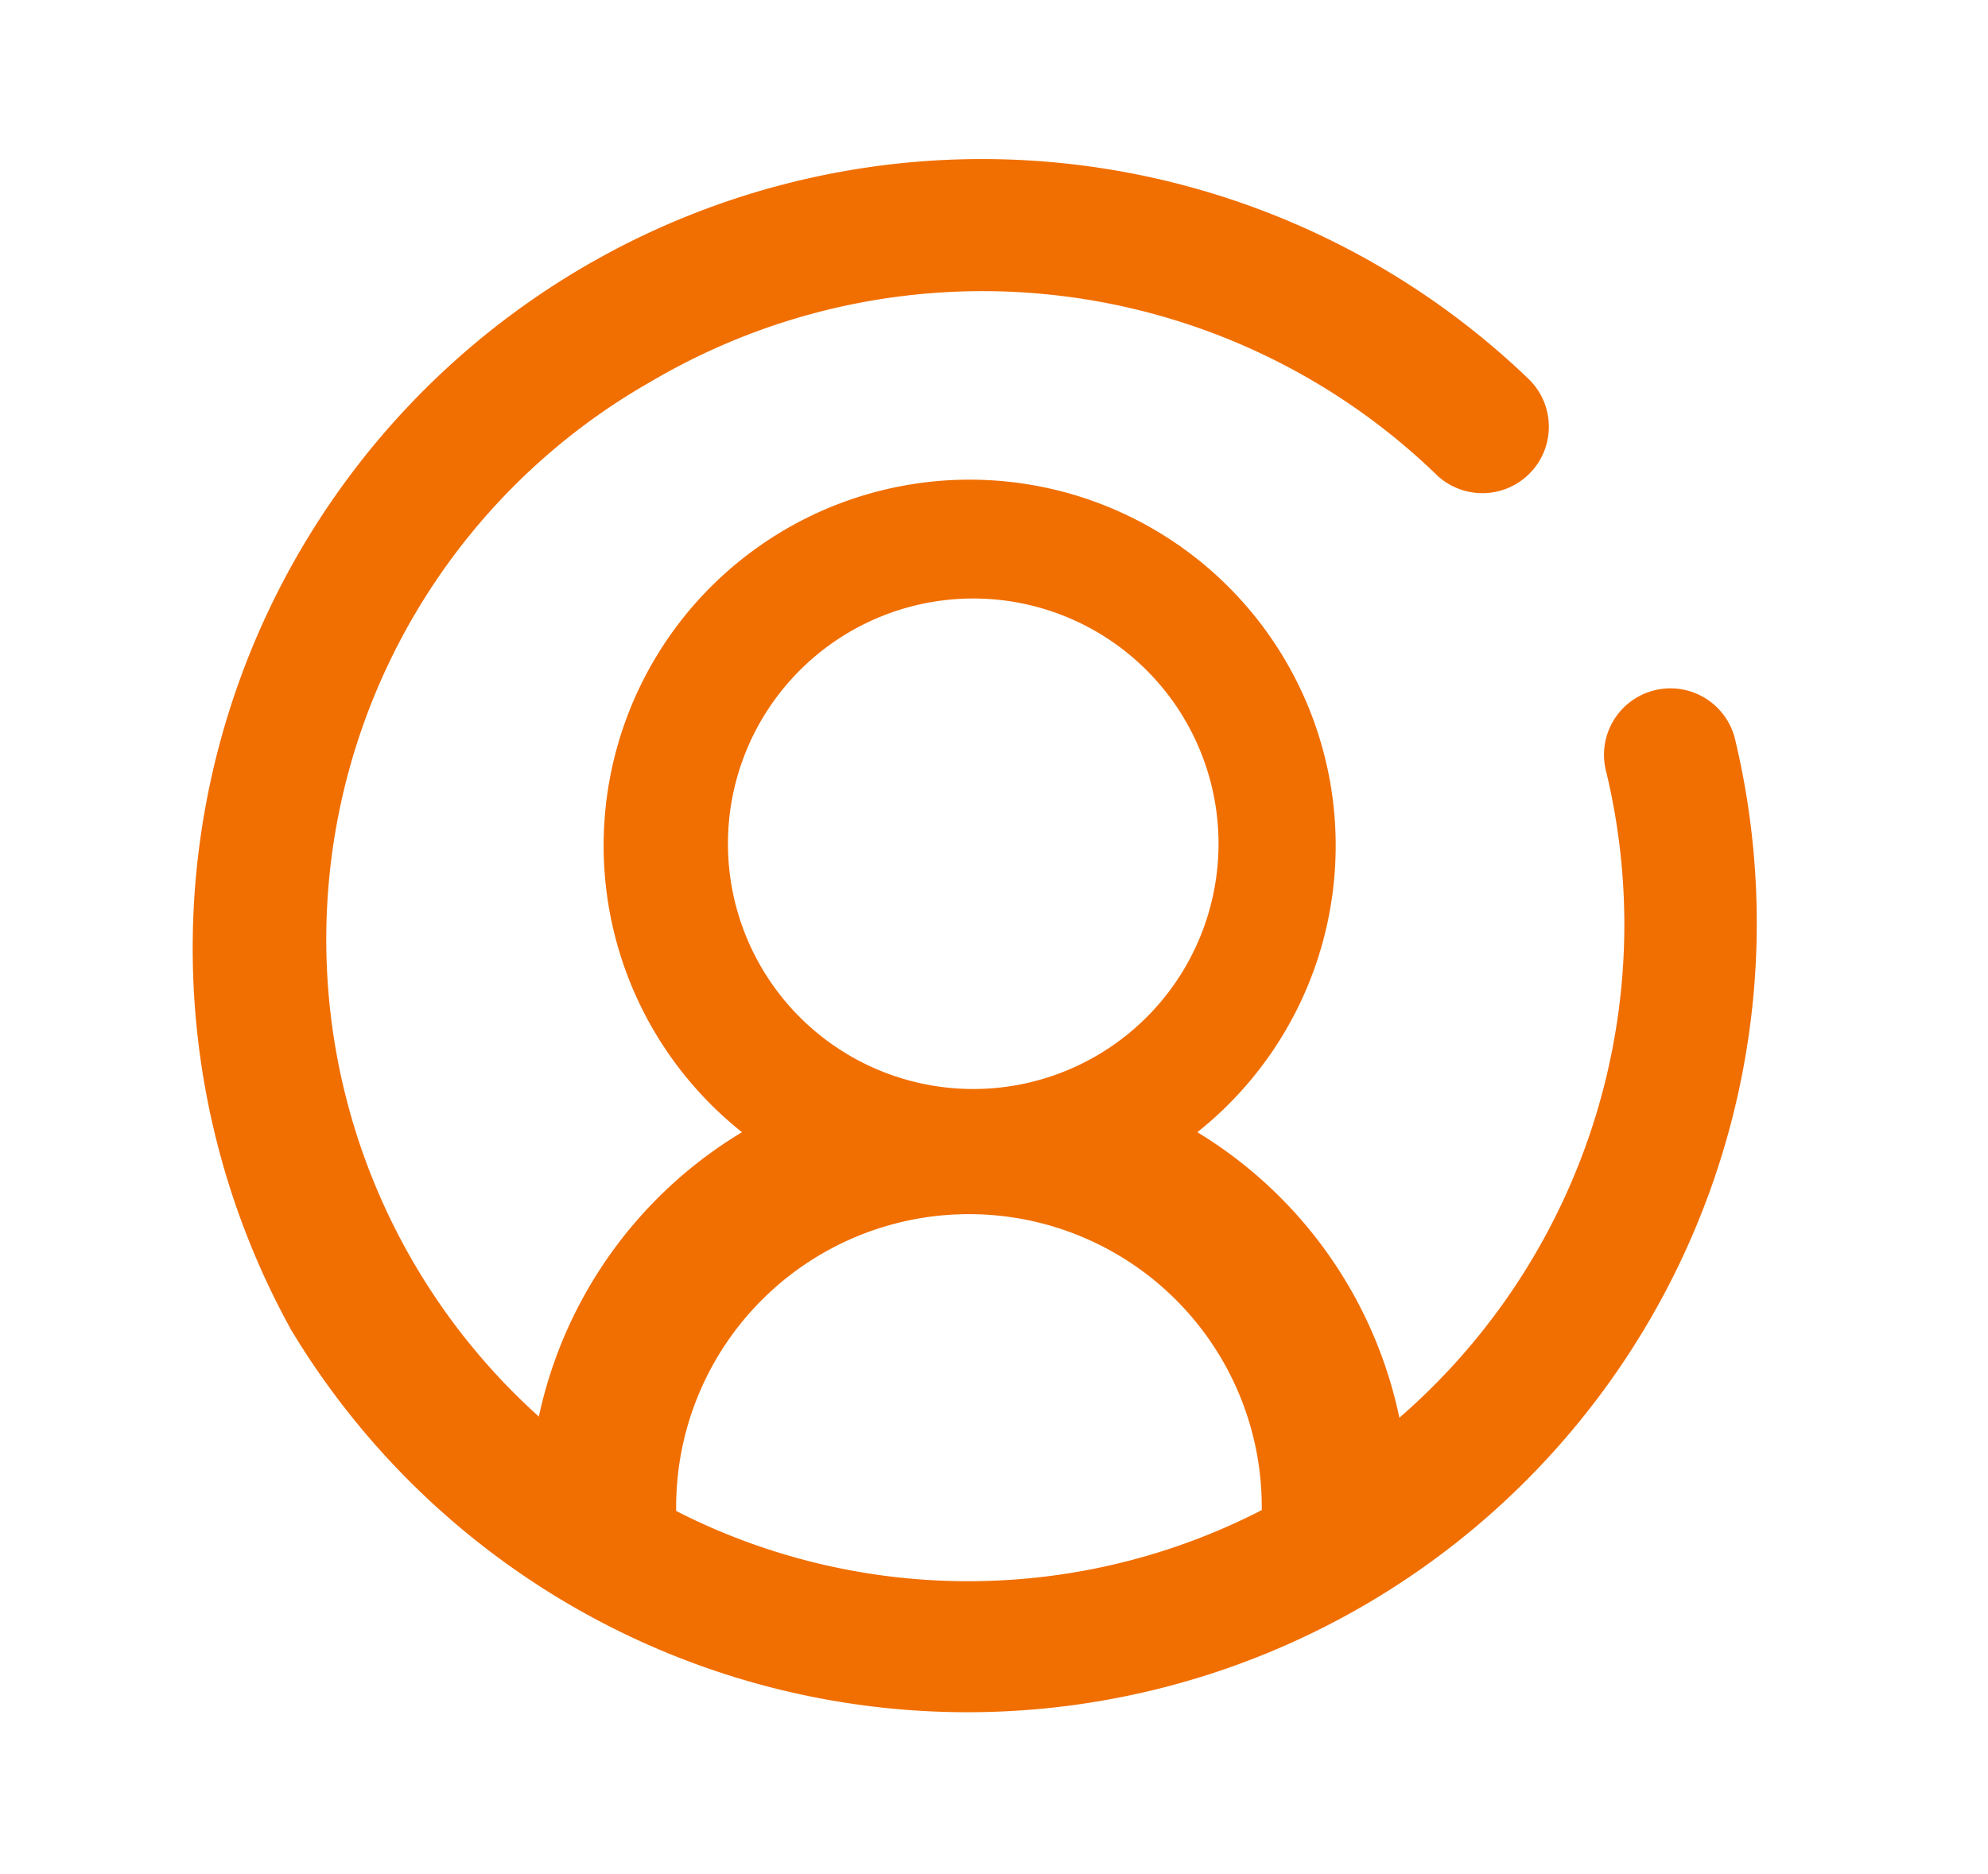 <svg xmlns="http://www.w3.org/2000/svg" xmlns:xlink="http://www.w3.org/1999/xlink" width="70" height="66" viewBox="0 0 70 66">
  <defs>
    <clipPath id="clip-path">
      <rect id="Rectangle_60140" data-name="Rectangle 60140" width="70" height="66" transform="translate(0.04 0)" fill="#fff"/>
    </clipPath>
  </defs>
  <g id="Mask_Group_89613-mob" data-name="Mask Group 89613-mob" transform="translate(-0.04 0)" clip-path="url(#clip-path)">
    <g id="_1683718004708_ic-account-1" data-name="1683718004708_ic-account-1" transform="translate(6.688 5.582)">
      <path id="Path_423556" data-name="Path 423556" d="M30.989,22.738a22.6,22.6,0,1,0,22.6,39.142A23,23,0,0,0,64.574,36.52a2.34,2.34,0,1,1,4.54-1.133A27.792,27.792,0,0,1,18.272,56.174,27.791,27.791,0,0,1,61.817,22.656,2.34,2.34,0,1,1,58.544,26a22.993,22.993,0,0,0-27.555-3.263Z" transform="translate(-14.663 -14.913)" fill="#f16e00" fill-rule="evenodd"/>
      <path id="Path_423557" data-name="Path 423557" d="M62.657,66.428a15.464,15.464,0,0,0-7.423-12.449,12.888,12.888,0,1,0-16.032,0A15.467,15.467,0,0,0,31.728,66.4c-.185.987.586,3.07,5.155,3.506V67.175a10.31,10.31,0,0,1,20.62,0v2.732C61.944,69.472,62.79,67.406,62.657,66.428ZM47.344,52.458a8.637,8.637,0,1,0-8.637-8.637,8.637,8.637,0,0,0,8.637,8.637Z" transform="translate(-19.723 -19.689)" fill="#f16e00" fill-rule="evenodd"/>
    </g>
  </g>
</svg>
